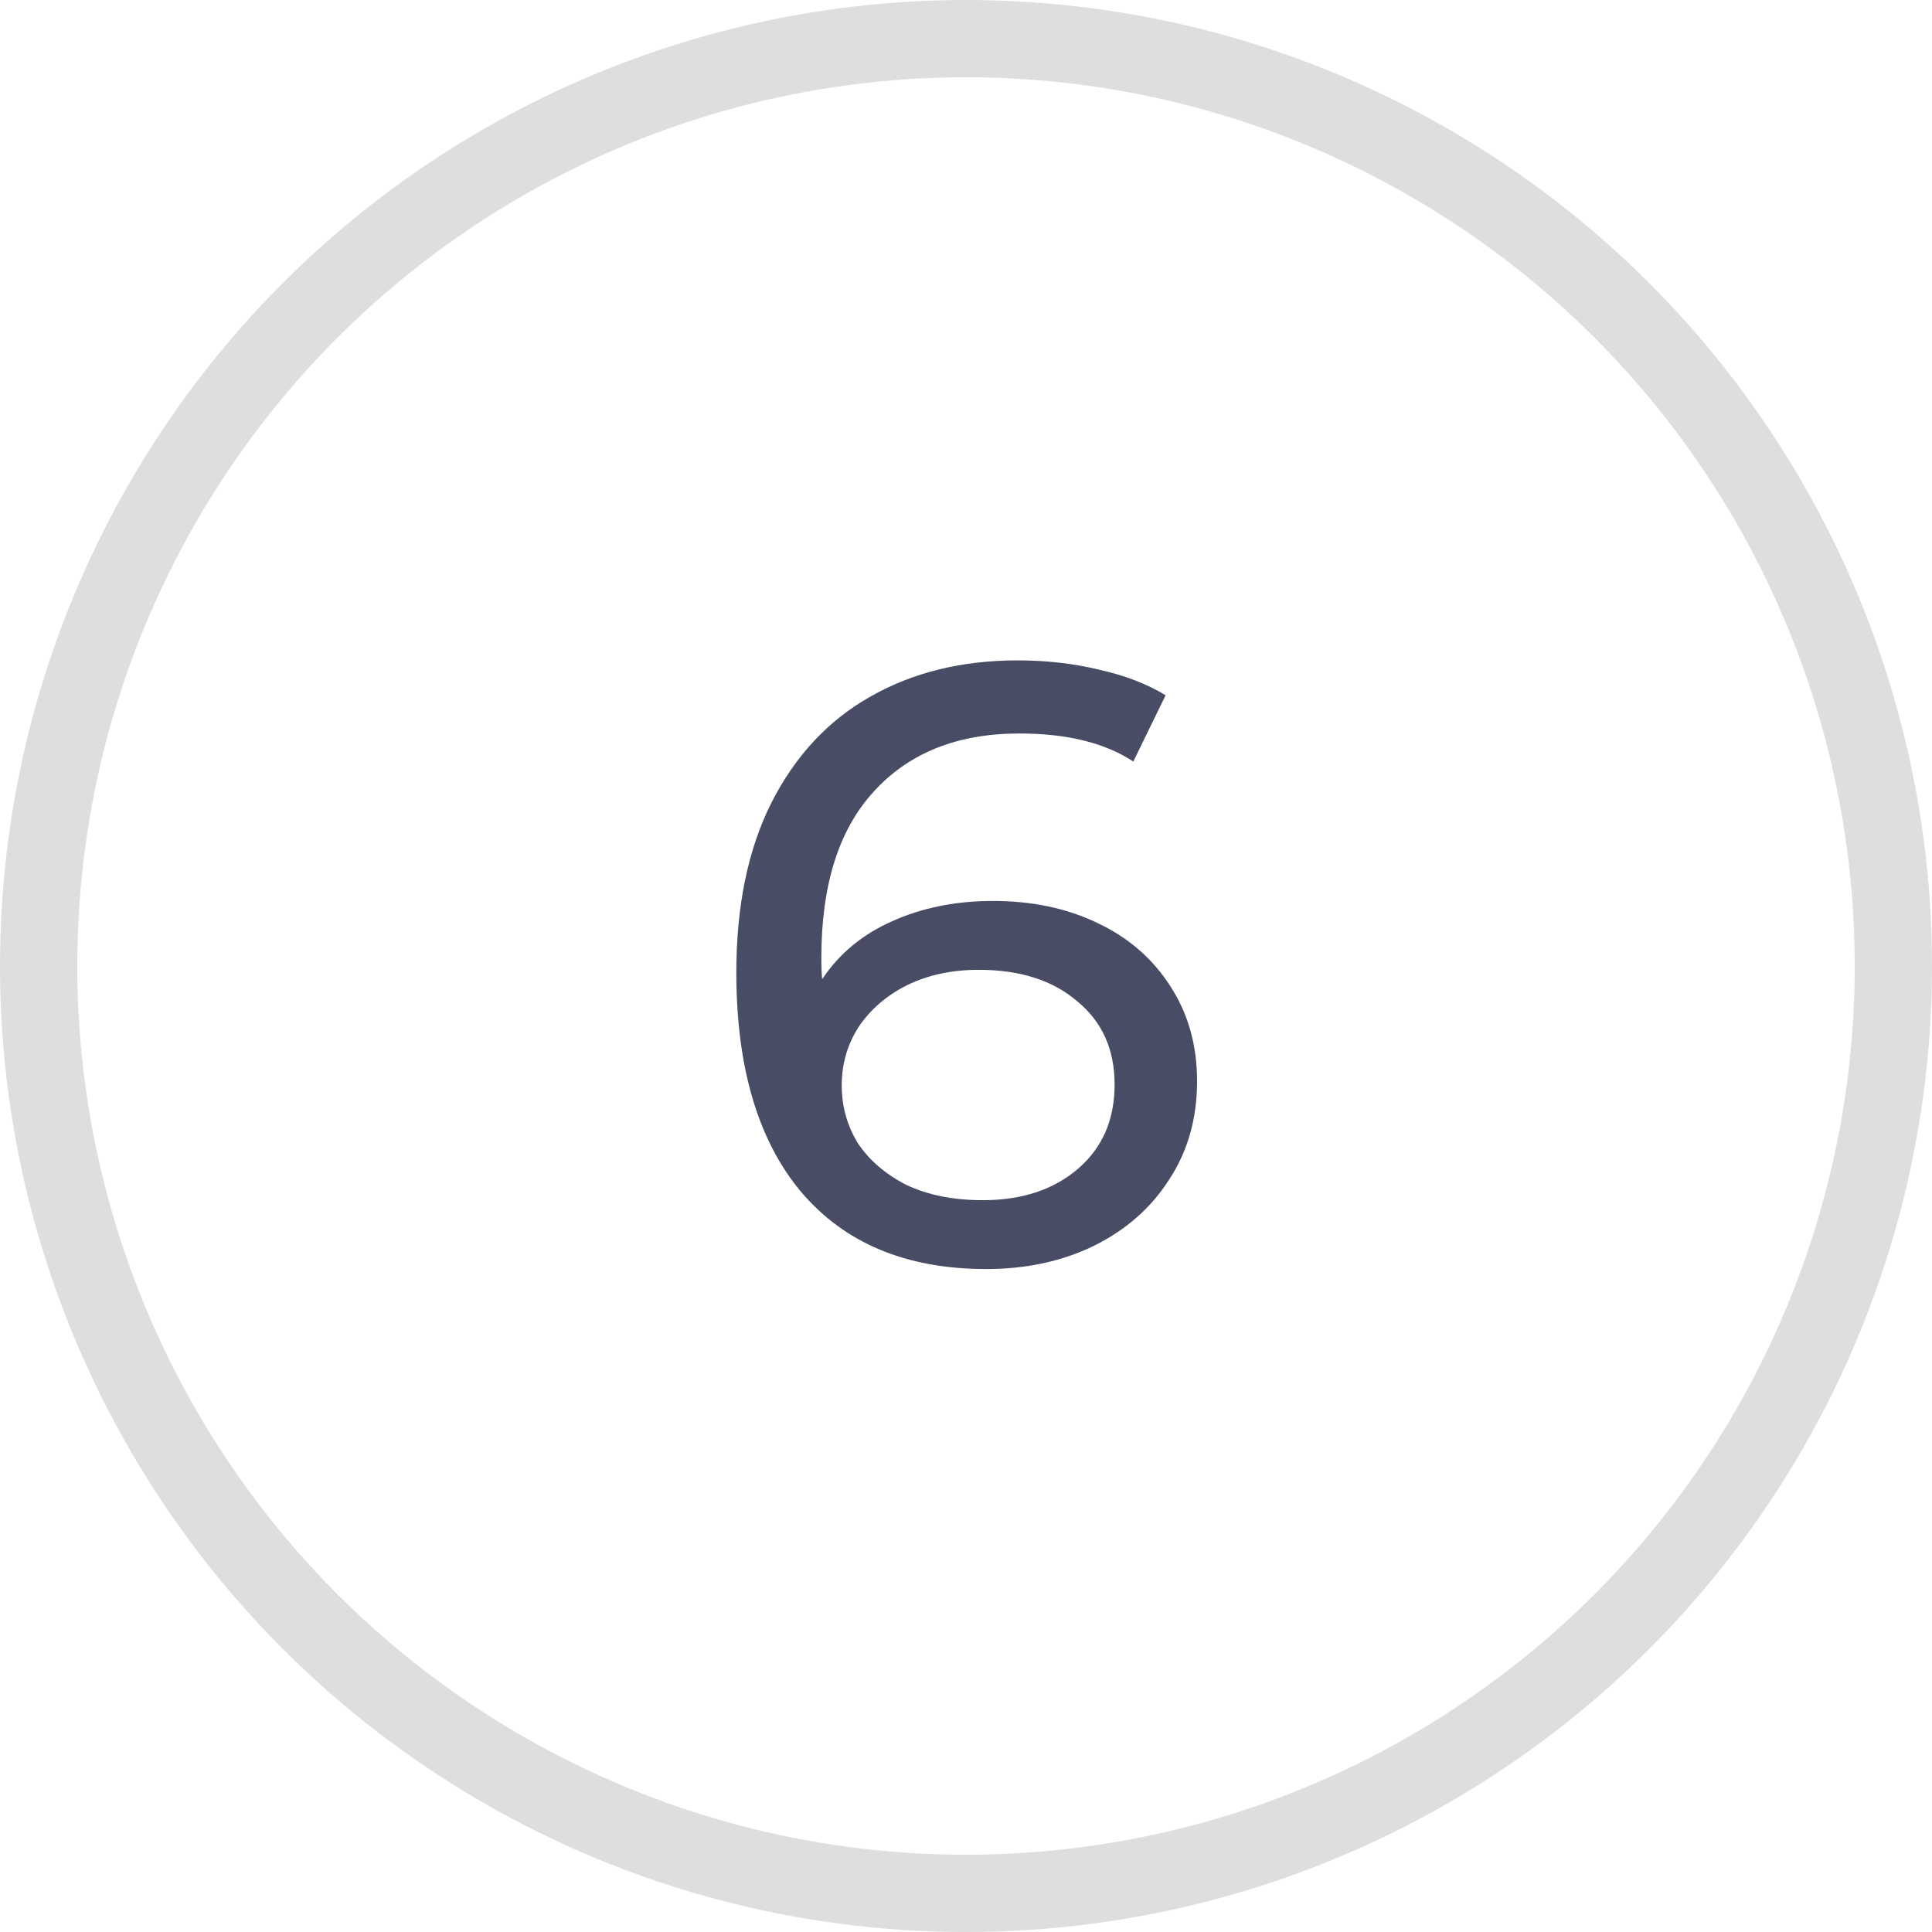 <?xml version="1.0" encoding="UTF-8"?> <svg xmlns="http://www.w3.org/2000/svg" width="75" height="75" viewBox="0 0 75 75" fill="none"> <path d="M38.55 34.975C40.068 34.975 41.421 35.261 42.609 35.833C43.819 36.405 44.765 37.23 45.447 38.308C46.129 39.364 46.47 40.585 46.47 41.971C46.47 43.423 46.107 44.699 45.381 45.799C44.677 46.899 43.698 47.757 42.444 48.373C41.212 48.967 39.826 49.264 38.286 49.264C35.184 49.264 32.786 48.263 31.092 46.261C29.42 44.259 28.584 41.421 28.584 37.747C28.584 35.173 29.035 32.984 29.937 31.18C30.861 29.354 32.137 27.979 33.765 27.055C35.415 26.109 37.329 25.636 39.507 25.636C40.629 25.636 41.685 25.757 42.675 25.999C43.665 26.219 44.523 26.549 45.249 26.989L43.995 29.563C42.895 28.837 41.421 28.474 39.573 28.474C37.175 28.474 35.294 29.222 33.93 30.718C32.566 32.192 31.884 34.348 31.884 37.186C31.884 37.538 31.895 37.813 31.917 38.011C32.577 37.021 33.479 36.273 34.623 35.767C35.789 35.239 37.098 34.975 38.55 34.975ZM38.154 46.591C39.672 46.591 40.904 46.184 41.85 45.37C42.796 44.556 43.269 43.467 43.269 42.103C43.269 40.739 42.785 39.661 41.817 38.869C40.871 38.055 39.595 37.648 37.989 37.648C36.955 37.648 36.031 37.846 35.217 38.242C34.425 38.638 33.798 39.177 33.336 39.859C32.896 40.541 32.676 41.3 32.676 42.136C32.676 42.95 32.885 43.698 33.303 44.38C33.743 45.04 34.37 45.579 35.184 45.997C36.02 46.393 37.01 46.591 38.154 46.591Z" fill="#484C64"></path> <circle cx="37.5" cy="37.5" r="36" stroke="#DEDEDE" stroke-width="3"></circle> </svg> 